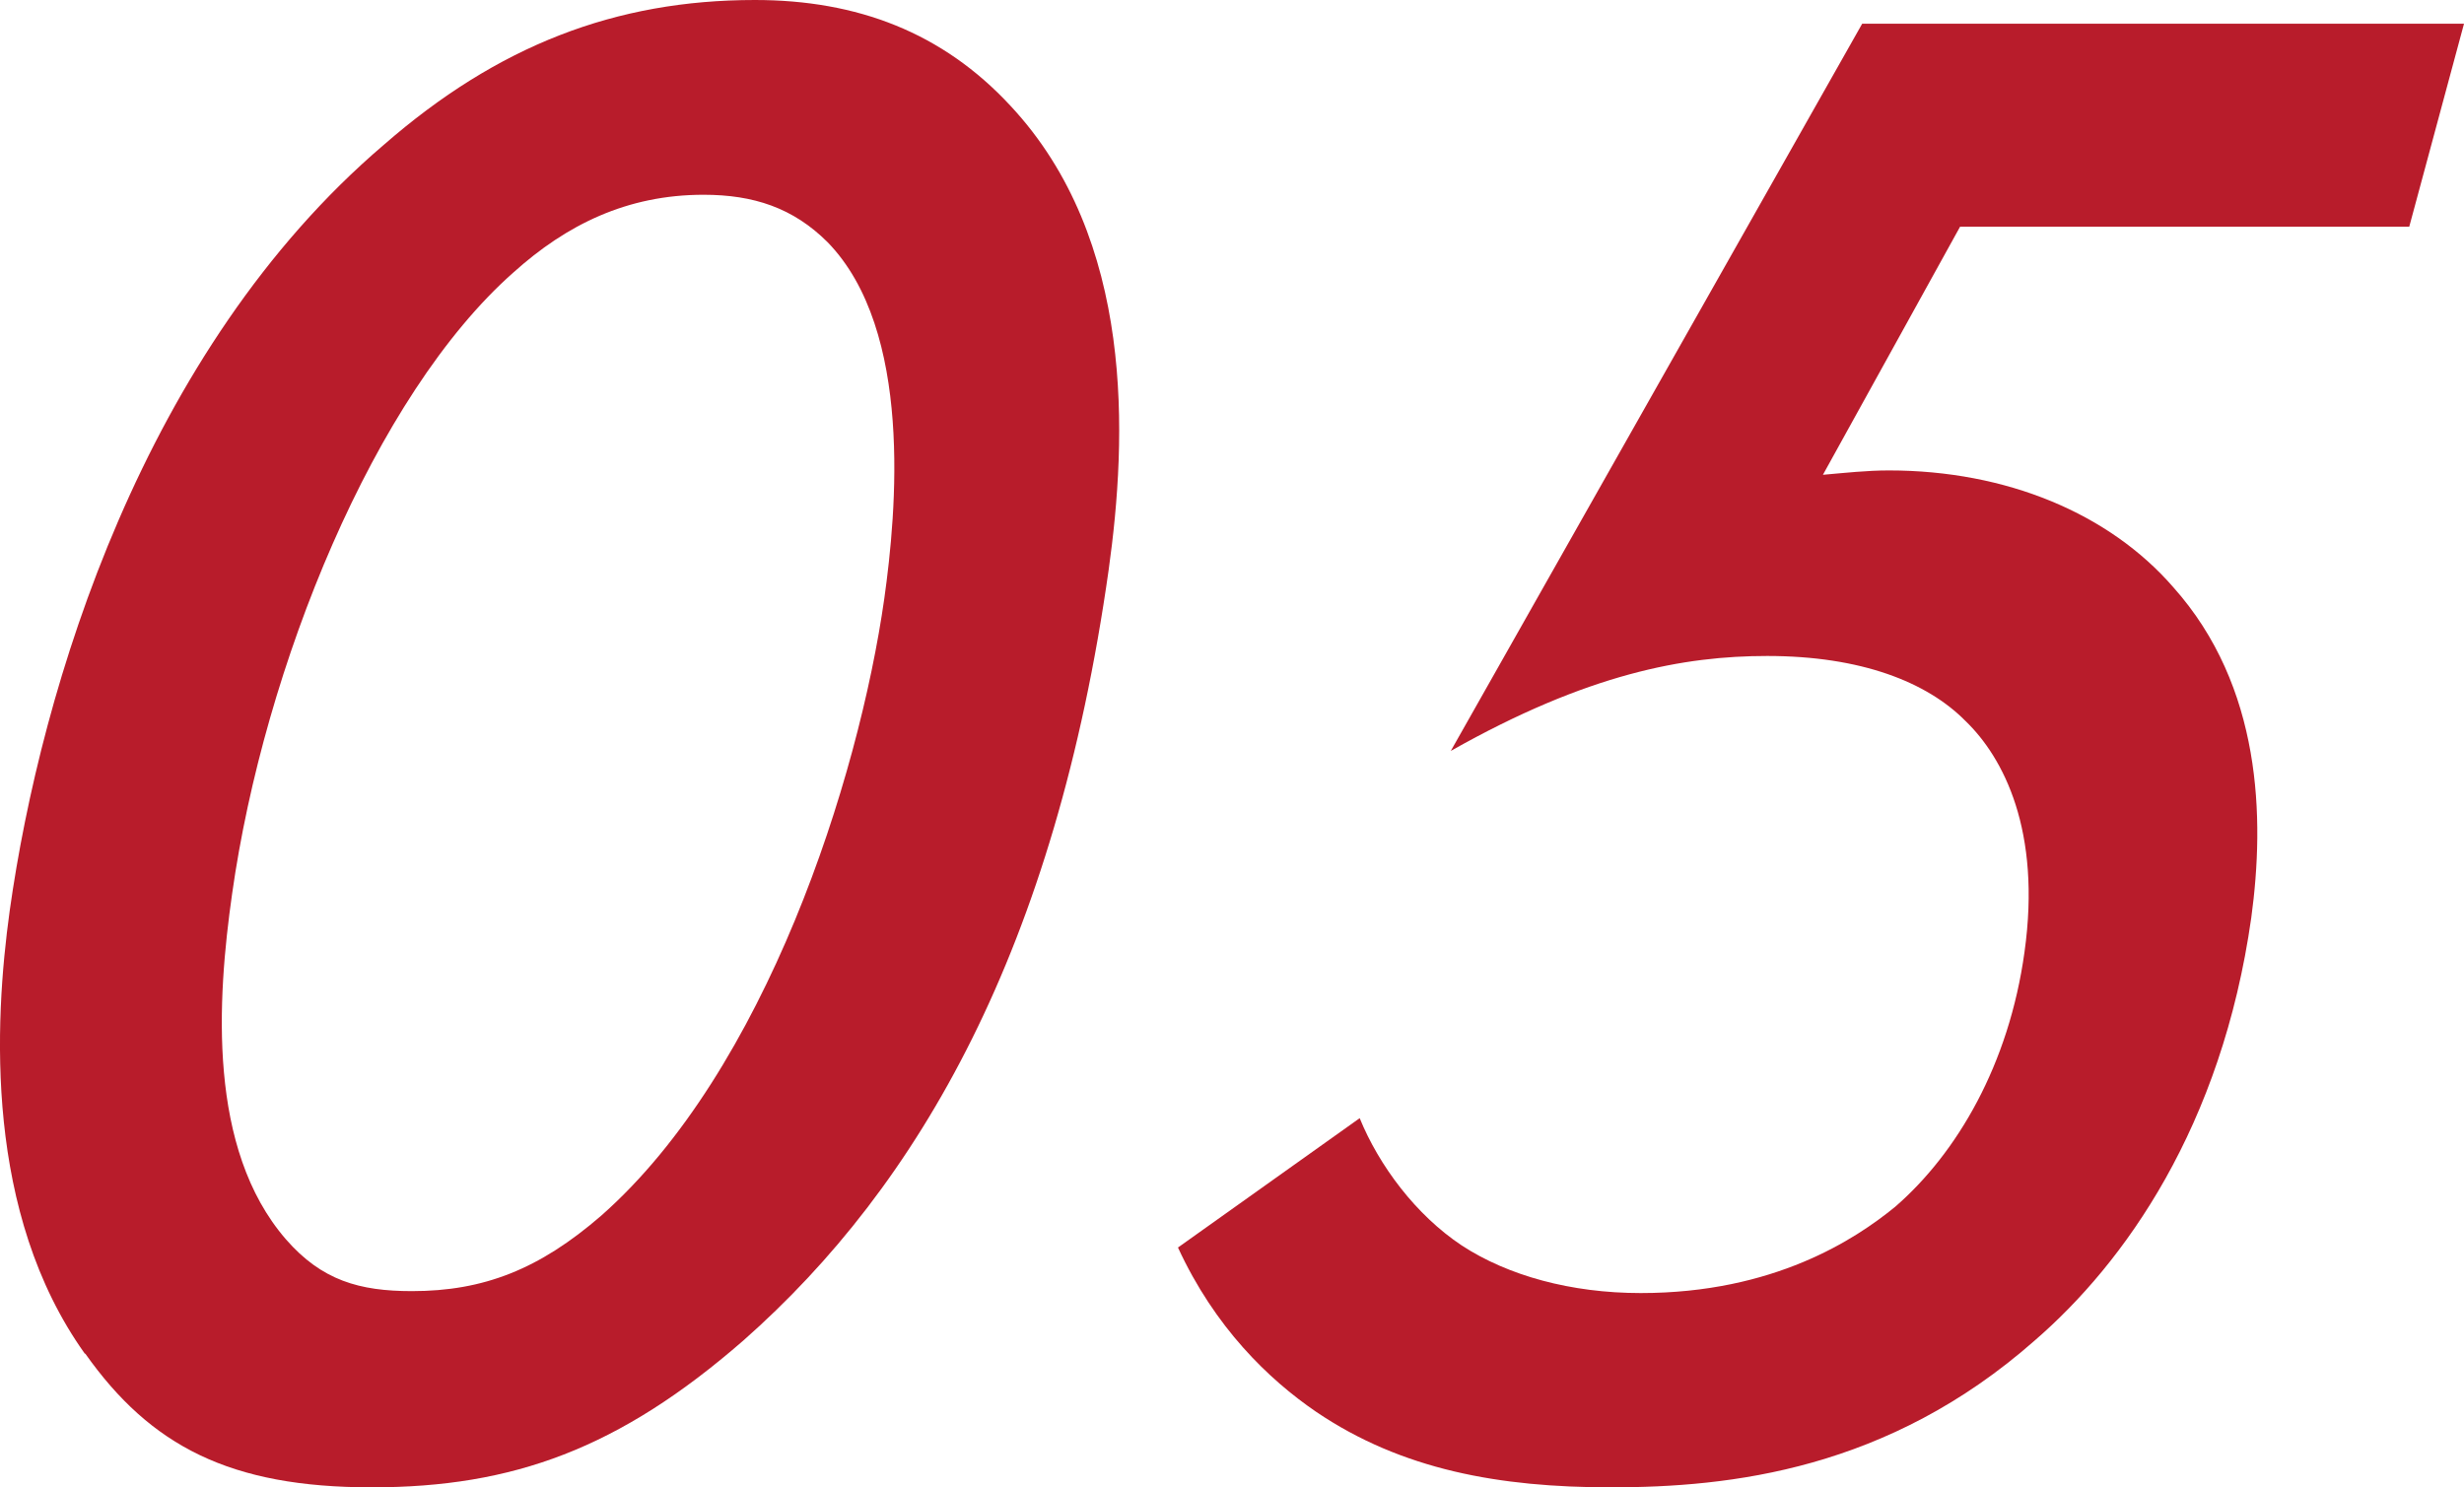 <?xml version="1.0" encoding="UTF-8"?>
<svg id="_レイヤー_2" data-name="レイヤー 2" xmlns="http://www.w3.org/2000/svg" width="50.85" height="30.7" viewBox="0 0 50.85 30.7">
  <defs>
    <style>
      .cls-1 {
        fill: #b81c2b;
        stroke-width: 0px;
      }
    </style>
  </defs>
  <g id="_レイヤー_5" data-name="レイヤー 5">
    <g>
      <path class="cls-1" d="m1.75,27.94C-.32,25.04-.12,21.12.2,18.8.85,14.17,2.96,7.22,7.92,2.99,10.27.94,12.7,0,15.58,0c2.11,0,3.87.67,5.27,2.18,2.58,2.76,2.41,6.86,2.03,9.58-1.1,7.8-3.9,12.7-7.54,15.91-2.56,2.23-4.75,3.03-7.67,3.03s-4.56-.85-5.91-2.76ZM10.6,5.62c-2.88,2.54-5.15,8.15-5.81,12.83-.31,2.18-.51,5.26,1.11,7.13.74.85,1.52,1.07,2.6,1.07,1.48,0,2.63-.45,3.91-1.56,3.39-2.99,5.31-9,5.84-12.74.25-1.78.6-5.53-1.17-7.35-.71-.71-1.53-.98-2.56-.98-1.58,0-2.83.62-3.92,1.6Z"/>
      <path class="cls-1" d="m49.72,4.68h-9.27l-2.83,5.12c.46-.04.91-.09,1.36-.09,2.43,0,4.55.89,5.87,2.41,1.83,2.05,1.89,4.77,1.61,6.82-.61,4.32-2.62,7.13-4.47,8.73-3.03,2.67-6.28,3.03-8.75,3.03-2.29,0-4.31-.36-6.08-1.56-.98-.67-2.09-1.74-2.85-3.39l3.75-2.67c.4.98,1.16,2,2.11,2.63.95.62,2.25.98,3.69.98,2.75,0,4.43-1.11,5.25-1.78,1.28-1.11,2.35-2.94,2.67-5.26.35-2.5-.43-4.01-1.22-4.77-.79-.8-2.15-1.34-4.09-1.34-1.71,0-3.7.36-6.53,1.96L38.43.49h12.42l-1.13,4.19Z"/>
    </g>
  </g>
</svg>